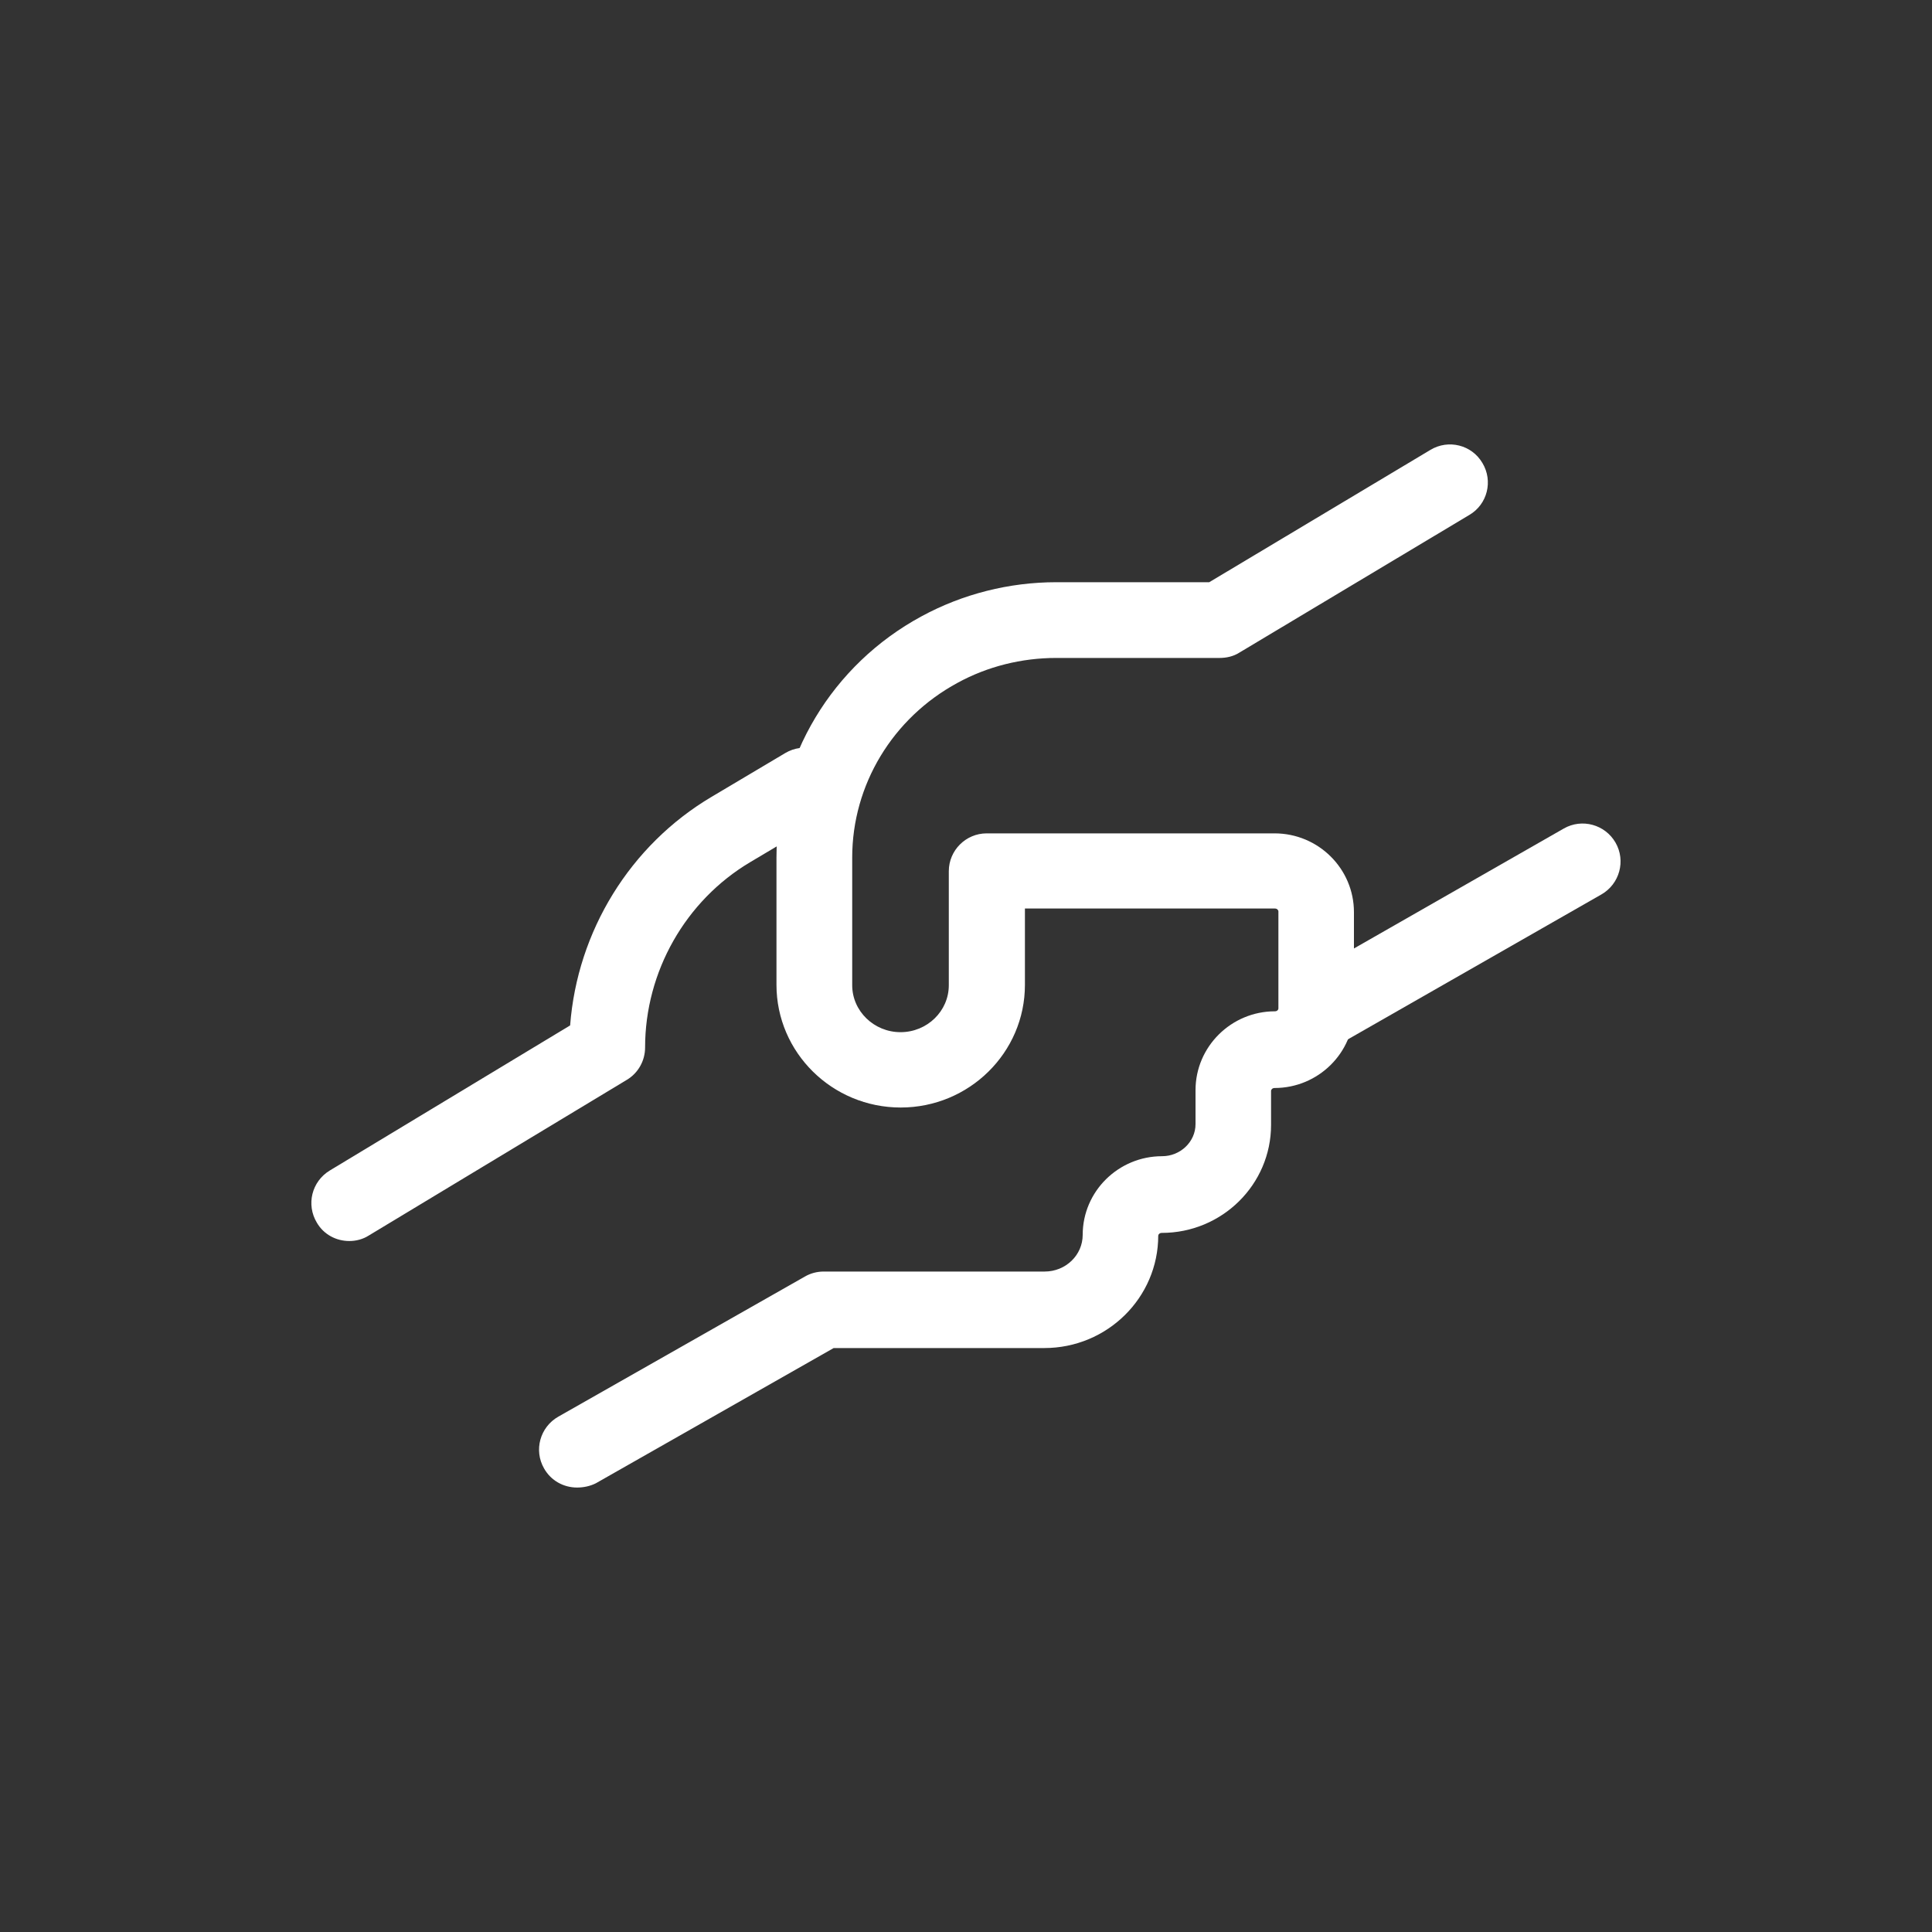 <?xml version="1.0" encoding="utf-8"?>
<!-- Generator: Adobe Illustrator 25.3.1, SVG Export Plug-In . SVG Version: 6.00 Build 0)  -->
<svg version="1.1" id="Layer_1" xmlns="http://www.w3.org/2000/svg" xmlns:xlink="http://www.w3.org/1999/xlink" x="0px" y="0px"
	 viewBox="0 0 100 100" style="enable-background:new 0 0 100 100;" xml:space="preserve">
<rect x="0" y="0" width="100" height="100" fill="#333333" stroke="none"/>
<style type="text/css">
	.st0{fill:#FFFFFF;}
</style>
<desc>Created with Sketch.</desc>
<g id="Page-1">
	<g id="Careers" transform="translate(-1396, -2311)">
		<g id="Group-7" transform="translate(1398, 2312.095)">
			<g id="Stroke-1">
				<path class="st0" d="M27.87,75.9c-0.69,0-1.35-0.35-1.71-0.99c-0.54-0.94-0.21-2.14,0.74-2.68l12.76-7.25
					c0.29-0.17,0.63-0.26,0.97-0.26h11.44c1.09,0,1.97-0.85,1.97-1.9c0-2.25,1.85-4.07,4.11-4.07c0.95,0,1.73-0.75,1.73-1.66v-1.76
					c0-2.25,1.85-4.08,4.11-4.08c0.11,0,0.18-0.08,0.18-0.14v-5.03c0-0.07-0.07-0.15-0.18-0.15H51.05v3.95
					c0,3.51-2.89,6.35-6.43,6.35c-3.55,0-6.43-2.85-6.43-6.35V43.3c0-5.2,2.88-9.99,7.5-12.49c2.13-1.16,4.55-1.77,6.98-1.77h7.92
					l11.45-6.85c0.93-0.56,2.14-0.26,2.69,0.68c0.56,0.93,0.26,2.14-0.68,2.69l-11.91,7.13c-0.3,0.19-0.66,0.27-1.01,0.27h-8.46
					c-1.79,0-3.56,0.44-5.11,1.29c-3.36,1.82-5.45,5.28-5.45,9.04v6.61c0,1.34,1.13,2.43,2.5,2.43c1.38,0,2.5-1.09,2.5-2.43v-5.9
					c0-1.08,0.88-1.96,1.96-1.96h14.9c2.27,0,4.11,1.83,4.11,4.08v5.03c0,2.25-1.85,4.07-4.11,4.07c-0.11,0-0.18,0.08-0.18,0.15
					v1.76c0,3.08-2.53,5.59-5.66,5.59c-0.11,0-0.18,0.08-0.18,0.14c0,3.21-2.64,5.82-5.9,5.82H41.15l-12.31,7
					C28.54,75.83,28.2,75.9,27.87,75.9z"/>
			</g>
			<g id="Stroke-3">
				<path class="st0" d="M66.17,53.32c-0.68,0-1.35-0.35-1.71-0.99c-0.54-0.94-0.21-2.14,0.73-2.68l13.75-7.86
					c0.94-0.54,2.14-0.21,2.68,0.73c0.54,0.94,0.21,2.14-0.73,2.68l-13.75,7.86C66.84,53.24,66.5,53.32,66.17,53.32z"/>
			</g>
			<g id="Stroke-5">
				<path class="st0" d="M16.08,63.14c-0.67,0-1.32-0.33-1.68-0.95c-0.56-0.93-0.27-2.13,0.67-2.7l12.44-7.51
					c0.37-4.87,3.1-9.33,7.32-11.83l3.82-2.27c0.93-0.55,2.14-0.25,2.69,0.69c0.55,0.93,0.25,2.14-0.69,2.69l-3.82,2.27
					c-3.35,1.99-5.44,5.67-5.44,9.59c0,0.69-0.36,1.33-0.95,1.68l-13.36,8.06C16.78,63.05,16.43,63.14,16.08,63.14z"/>
			</g>
		</g>
	</g>
</g>
</svg>
